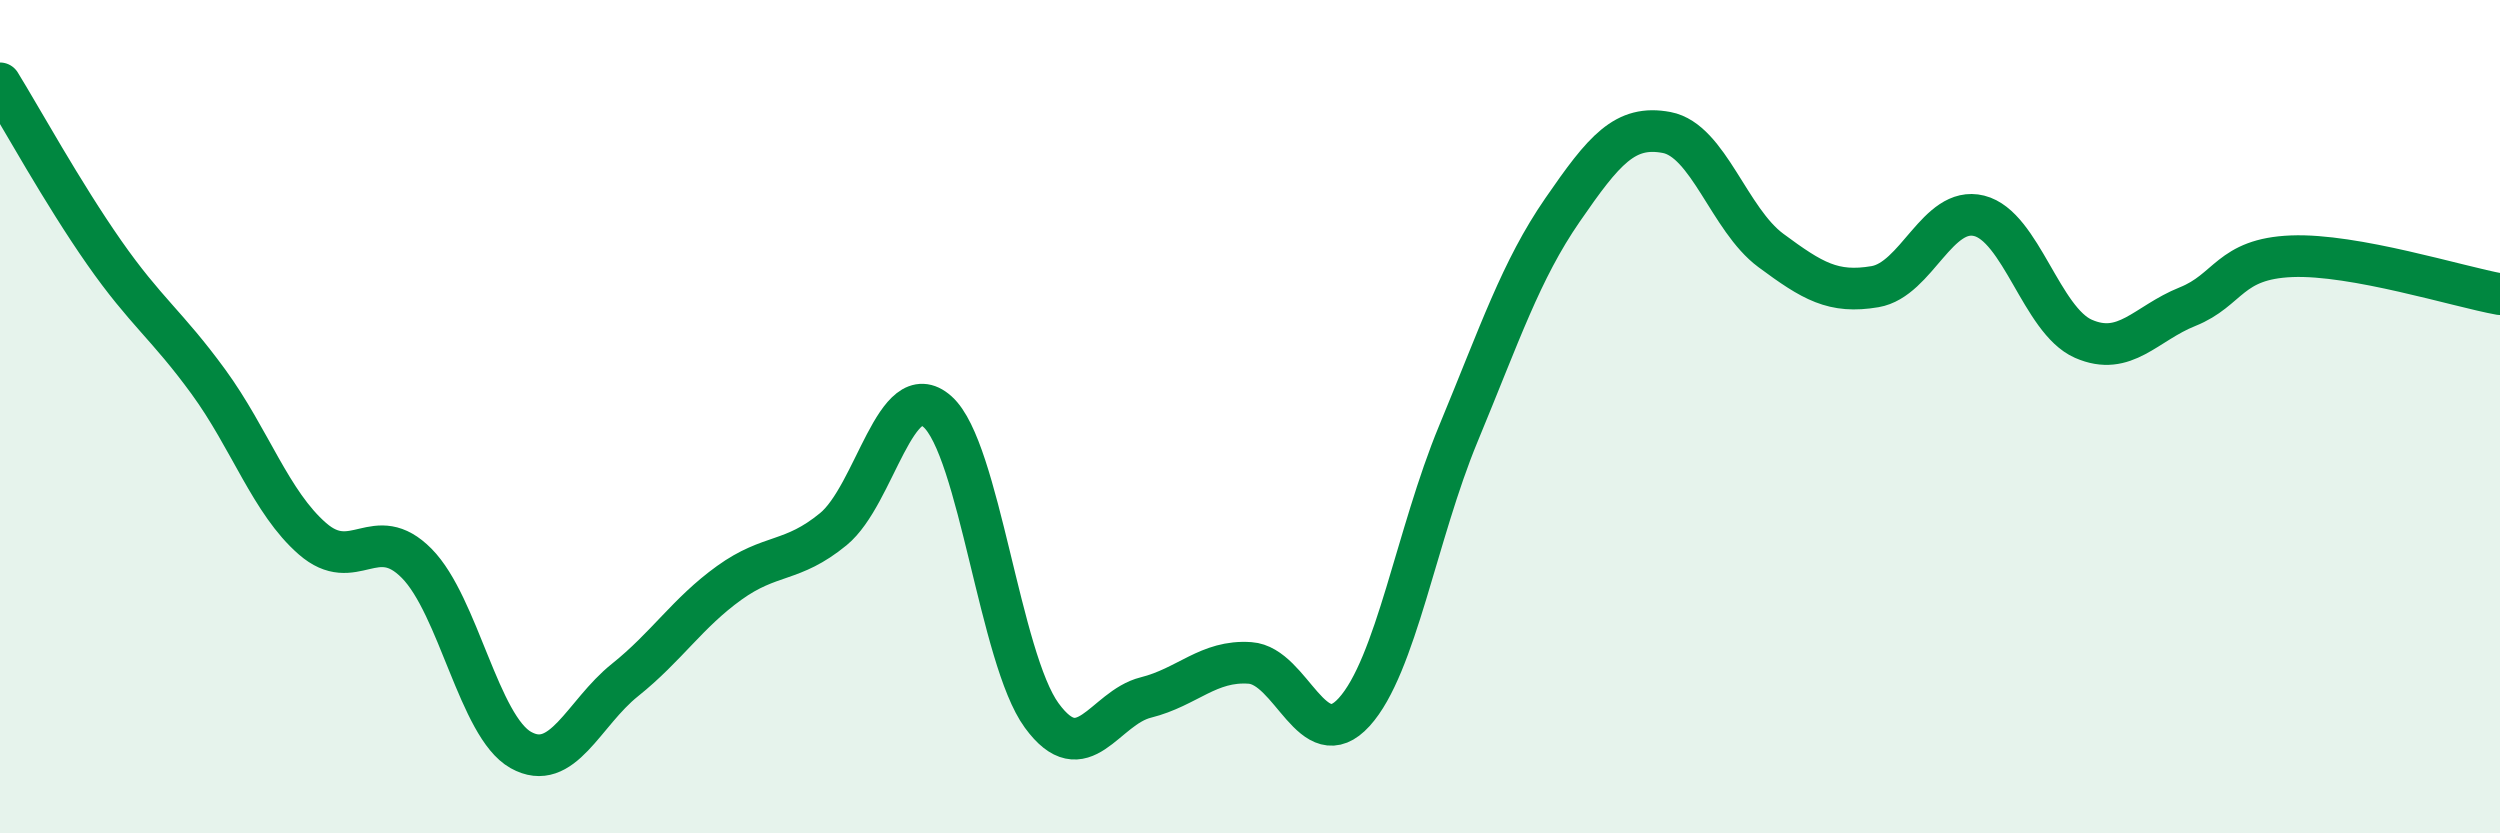 
    <svg width="60" height="20" viewBox="0 0 60 20" xmlns="http://www.w3.org/2000/svg">
      <path
        d="M 0,2 C 0.5,2.81 1.5,4.63 2.5,6.06 C 3.5,7.49 4,7.79 5,9.16 C 6,10.53 6.5,12.06 7.5,12.93 C 8.5,13.8 9,12.51 10,13.52 C 11,14.53 11.5,17.44 12.5,18 C 13.5,18.56 14,17.12 15,16.32 C 16,15.52 16.5,14.71 17.5,13.99 C 18.5,13.27 19,13.52 20,12.7 C 21,11.88 21.5,8.99 22.5,9.88 C 23.5,10.77 24,15.8 25,17.17 C 26,18.54 26.5,16.99 27.5,16.74 C 28.5,16.49 29,15.84 30,15.91 C 31,15.98 31.5,18.19 32.5,17.09 C 33.5,15.99 34,12.82 35,10.41 C 36,8 36.5,6.49 37.5,5.04 C 38.5,3.59 39,2.99 40,3.18 C 41,3.37 41.5,5.27 42.5,6.01 C 43.5,6.75 44,7.05 45,6.88 C 46,6.71 46.5,4.93 47.5,5.18 C 48.5,5.43 49,7.69 50,8.13 C 51,8.57 51.5,7.76 52.5,7.36 C 53.5,6.96 53.5,6.21 55,6.15 C 56.5,6.09 59,6.88 60,7.06L60 20L0 20Z"
        fill="#008740"
        opacity="0.1"
        stroke-linecap="round"
        stroke-linejoin="round"
      />
      <path
        d="M 0,2 C 0.5,2.81 1.5,4.63 2.5,6.06 C 3.5,7.49 4,7.79 5,9.16 C 6,10.53 6.5,12.06 7.5,12.93 C 8.5,13.8 9,12.51 10,13.52 C 11,14.53 11.5,17.44 12.5,18 C 13.5,18.56 14,17.12 15,16.32 C 16,15.52 16.5,14.71 17.5,13.99 C 18.5,13.27 19,13.52 20,12.7 C 21,11.88 21.5,8.99 22.5,9.88 C 23.5,10.77 24,15.8 25,17.17 C 26,18.54 26.5,16.99 27.5,16.74 C 28.5,16.49 29,15.84 30,15.91 C 31,15.98 31.5,18.19 32.5,17.09 C 33.5,15.99 34,12.82 35,10.41 C 36,8 36.5,6.49 37.5,5.04 C 38.5,3.59 39,2.99 40,3.18 C 41,3.37 41.5,5.27 42.5,6.01 C 43.5,6.75 44,7.05 45,6.88 C 46,6.71 46.5,4.93 47.5,5.18 C 48.5,5.43 49,7.69 50,8.13 C 51,8.57 51.5,7.76 52.5,7.36 C 53.5,6.96 53.5,6.21 55,6.15 C 56.5,6.09 59,6.88 60,7.06"
        stroke="#008740"
        stroke-width="1"
        fill="none"
        stroke-linecap="round"
        stroke-linejoin="round"
      />
    </svg>
  
